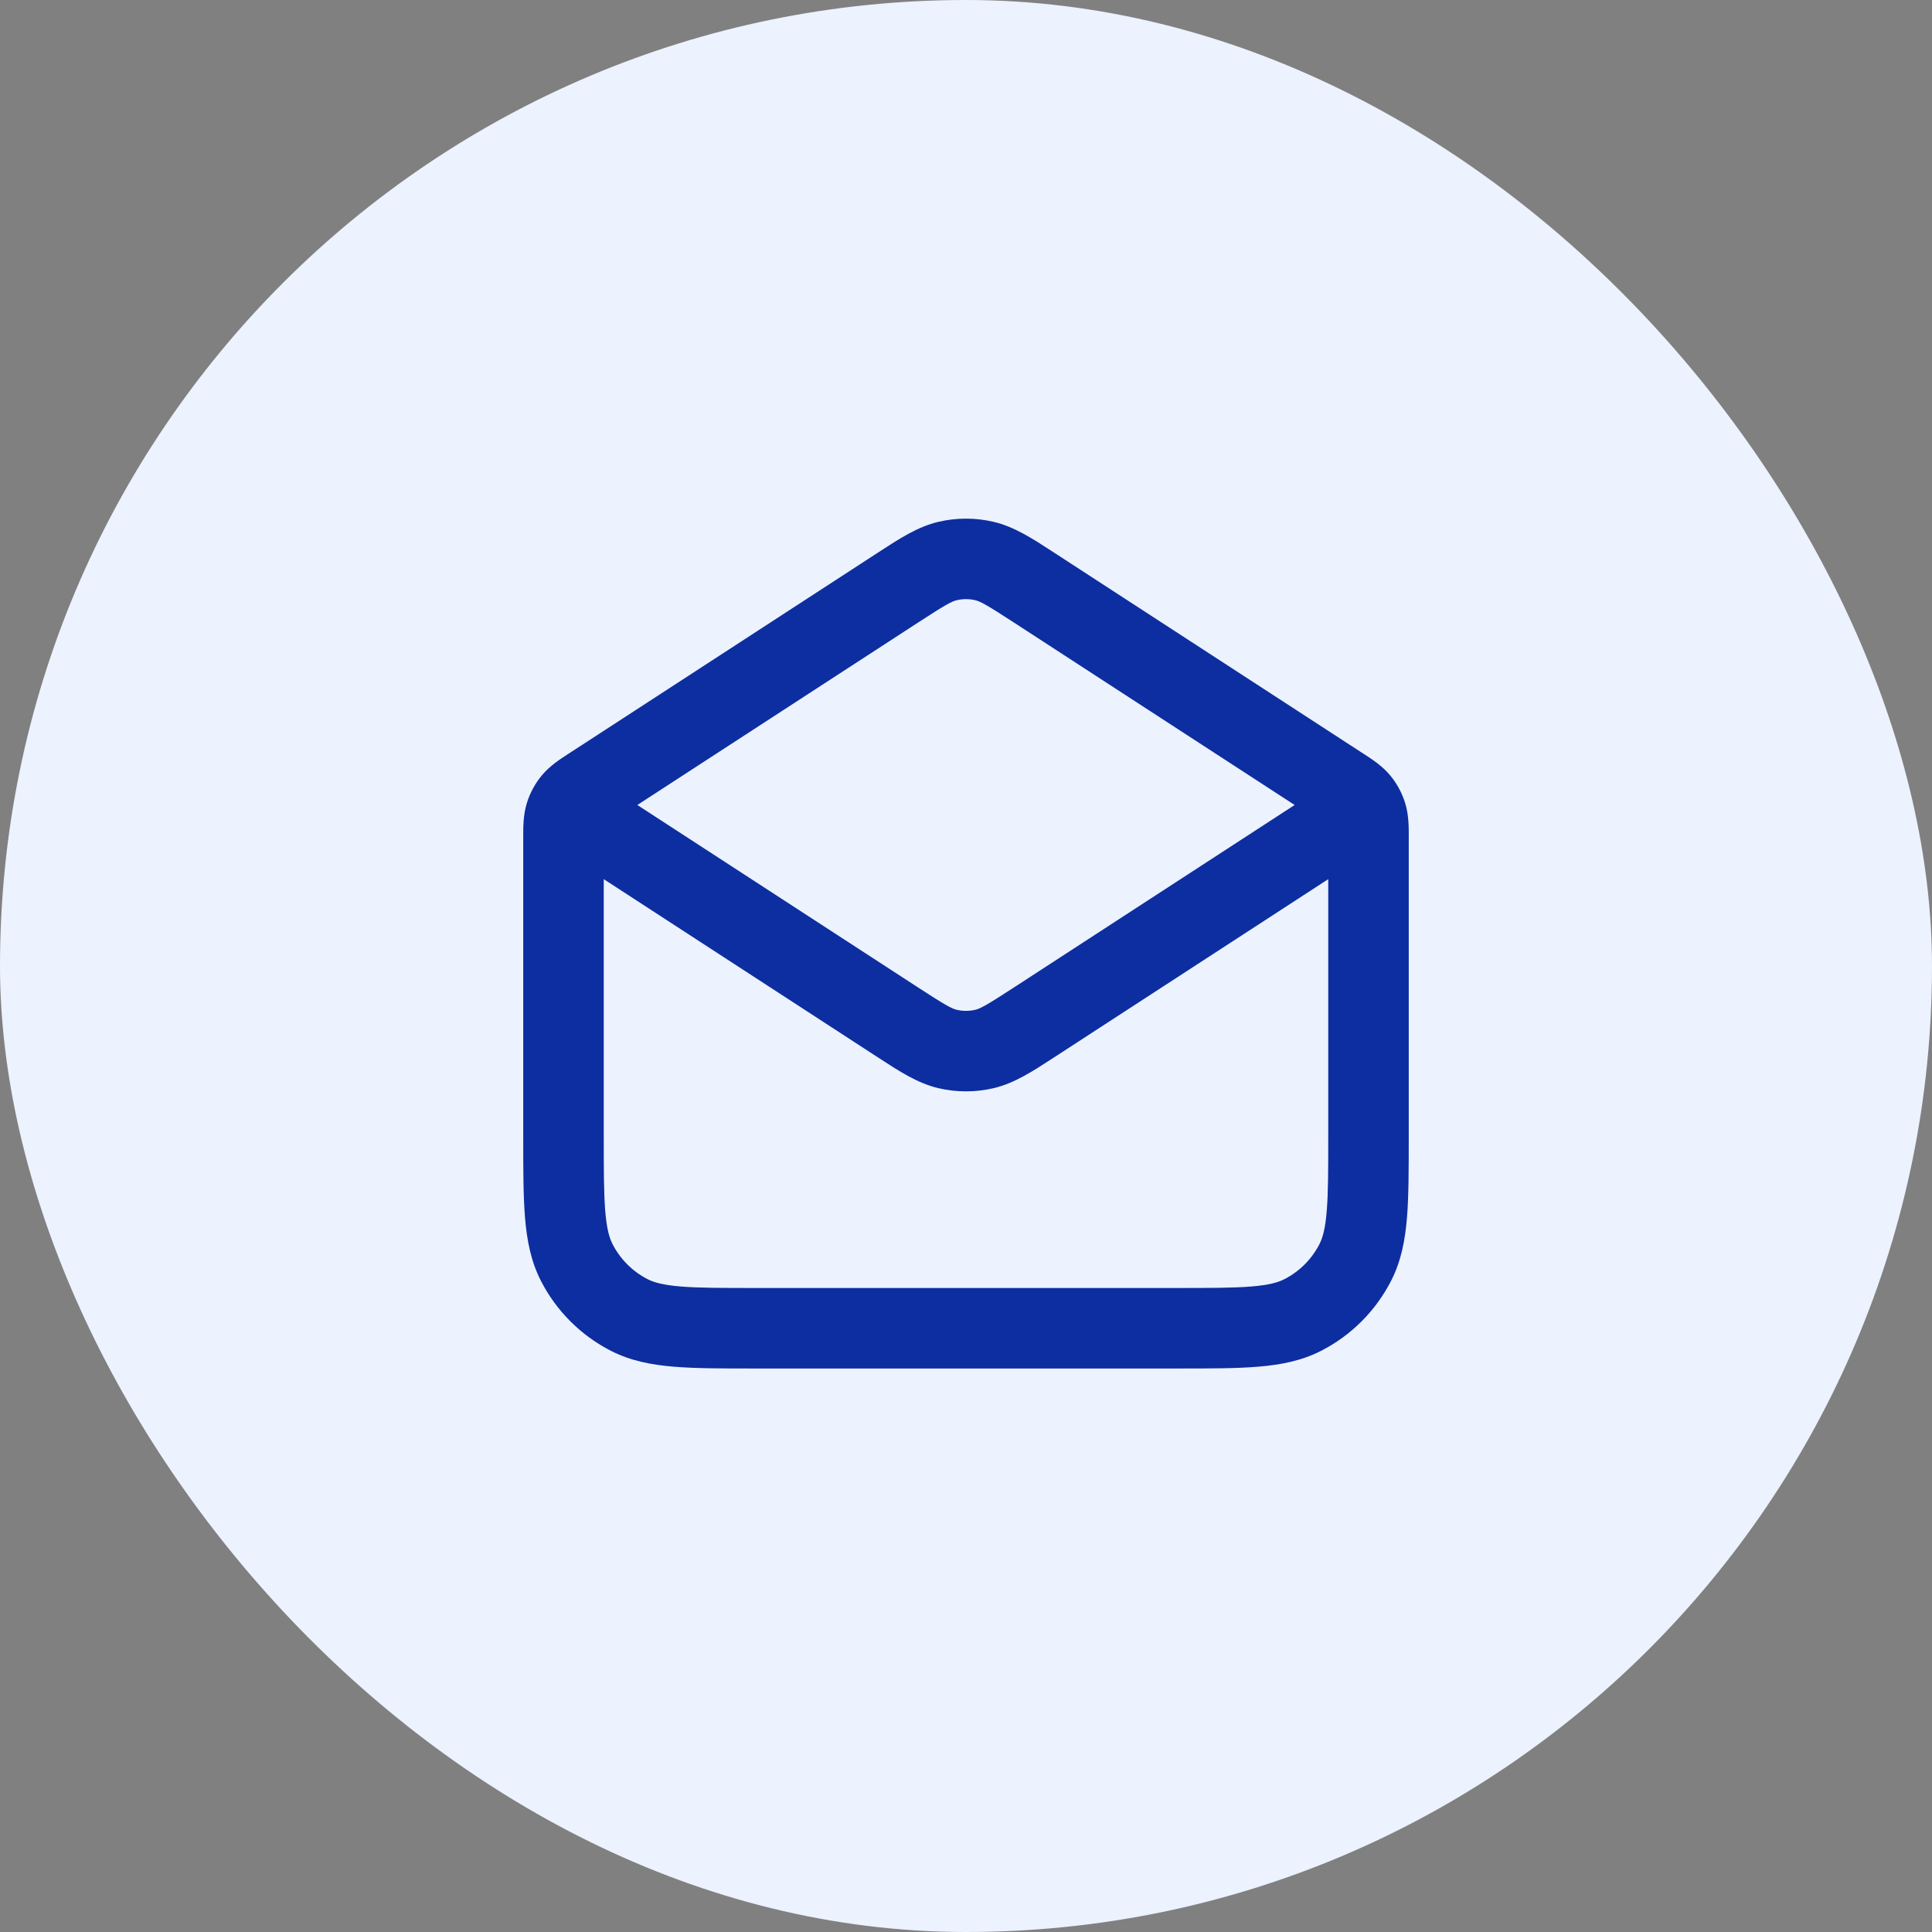 <svg width="80" height="80" viewBox="0 0 80 80" fill="none" xmlns="http://www.w3.org/2000/svg">
<rect x="0" y="0" width="80" height="80" fill="#808080" stroke="none"/>
<rect width="80" height="80" rx="40" fill="#ECF2FE"/>
<path fill-rule="evenodd" clip-rule="evenodd" d="M38.857 21.608C39.609 21.431 40.391 21.431 41.142 21.608C42.001 21.809 42.764 22.307 43.632 22.873C43.693 22.912 43.753 22.952 43.815 22.992L55.898 30.846C55.927 30.865 55.956 30.884 55.986 30.903L56.361 31.147C56.392 31.167 56.423 31.187 56.455 31.207C56.798 31.429 57.229 31.707 57.558 32.1C57.842 32.441 58.056 32.834 58.186 33.258C58.337 33.748 58.335 34.261 58.334 34.669C58.333 34.707 58.333 34.744 58.333 34.781V47.069C58.333 48.41 58.333 49.518 58.26 50.42C58.183 51.356 58.019 52.218 57.607 53.027C56.967 54.281 55.948 55.301 54.693 55.94C53.884 56.352 53.023 56.516 52.086 56.593C51.184 56.667 50.077 56.667 48.735 56.667H31.264C29.923 56.667 28.816 56.667 27.913 56.593C26.977 56.516 26.116 56.352 25.307 55.94C24.052 55.301 23.032 54.281 22.393 53.027C21.981 52.218 21.817 51.356 21.74 50.42C21.666 49.518 21.666 48.41 21.666 47.069L21.666 34.781C21.666 34.744 21.666 34.707 21.666 34.669C21.665 34.261 21.663 33.748 21.814 33.258C21.944 32.834 22.158 32.441 22.442 32.1C22.771 31.707 23.202 31.429 23.545 31.207C23.577 31.187 23.608 31.167 23.638 31.147L24.014 30.903C24.044 30.884 24.073 30.865 24.102 30.846C24.116 30.837 24.131 30.827 24.145 30.818L36.185 22.992C36.246 22.952 36.307 22.912 36.368 22.873C37.236 22.307 37.999 21.809 38.857 21.608ZM38.002 25.787L26.391 33.333L38.002 40.88C39.16 41.633 39.404 41.763 39.619 41.814C39.87 41.872 40.13 41.872 40.381 41.814C40.596 41.763 40.839 41.633 41.998 40.88L53.608 33.333L41.998 25.787C40.839 25.033 40.596 24.904 40.381 24.853C40.13 24.794 39.87 24.794 39.619 24.853C39.404 24.904 39.16 25.033 38.002 25.787ZM55 36.404L43.815 43.675C43.753 43.715 43.693 43.754 43.632 43.794C42.764 44.36 42.001 44.857 41.142 45.059C40.391 45.235 39.609 45.235 38.857 45.059C37.999 44.857 37.236 44.36 36.368 43.794C36.307 43.754 36.246 43.715 36.185 43.675L25 36.404V47C25 48.428 25.001 49.398 25.062 50.148C25.122 50.879 25.23 51.253 25.363 51.513C25.683 52.141 26.193 52.65 26.82 52.97C27.081 53.103 27.454 53.211 28.185 53.271C28.935 53.332 29.906 53.333 31.333 53.333H48.666C50.094 53.333 51.065 53.332 51.815 53.271C52.545 53.211 52.919 53.103 53.18 52.97C53.807 52.65 54.317 52.141 54.637 51.513C54.769 51.253 54.878 50.879 54.937 50.148C54.999 49.398 55 48.428 55 47V36.404Z" fill="#0D2EA0"/>
</svg>
